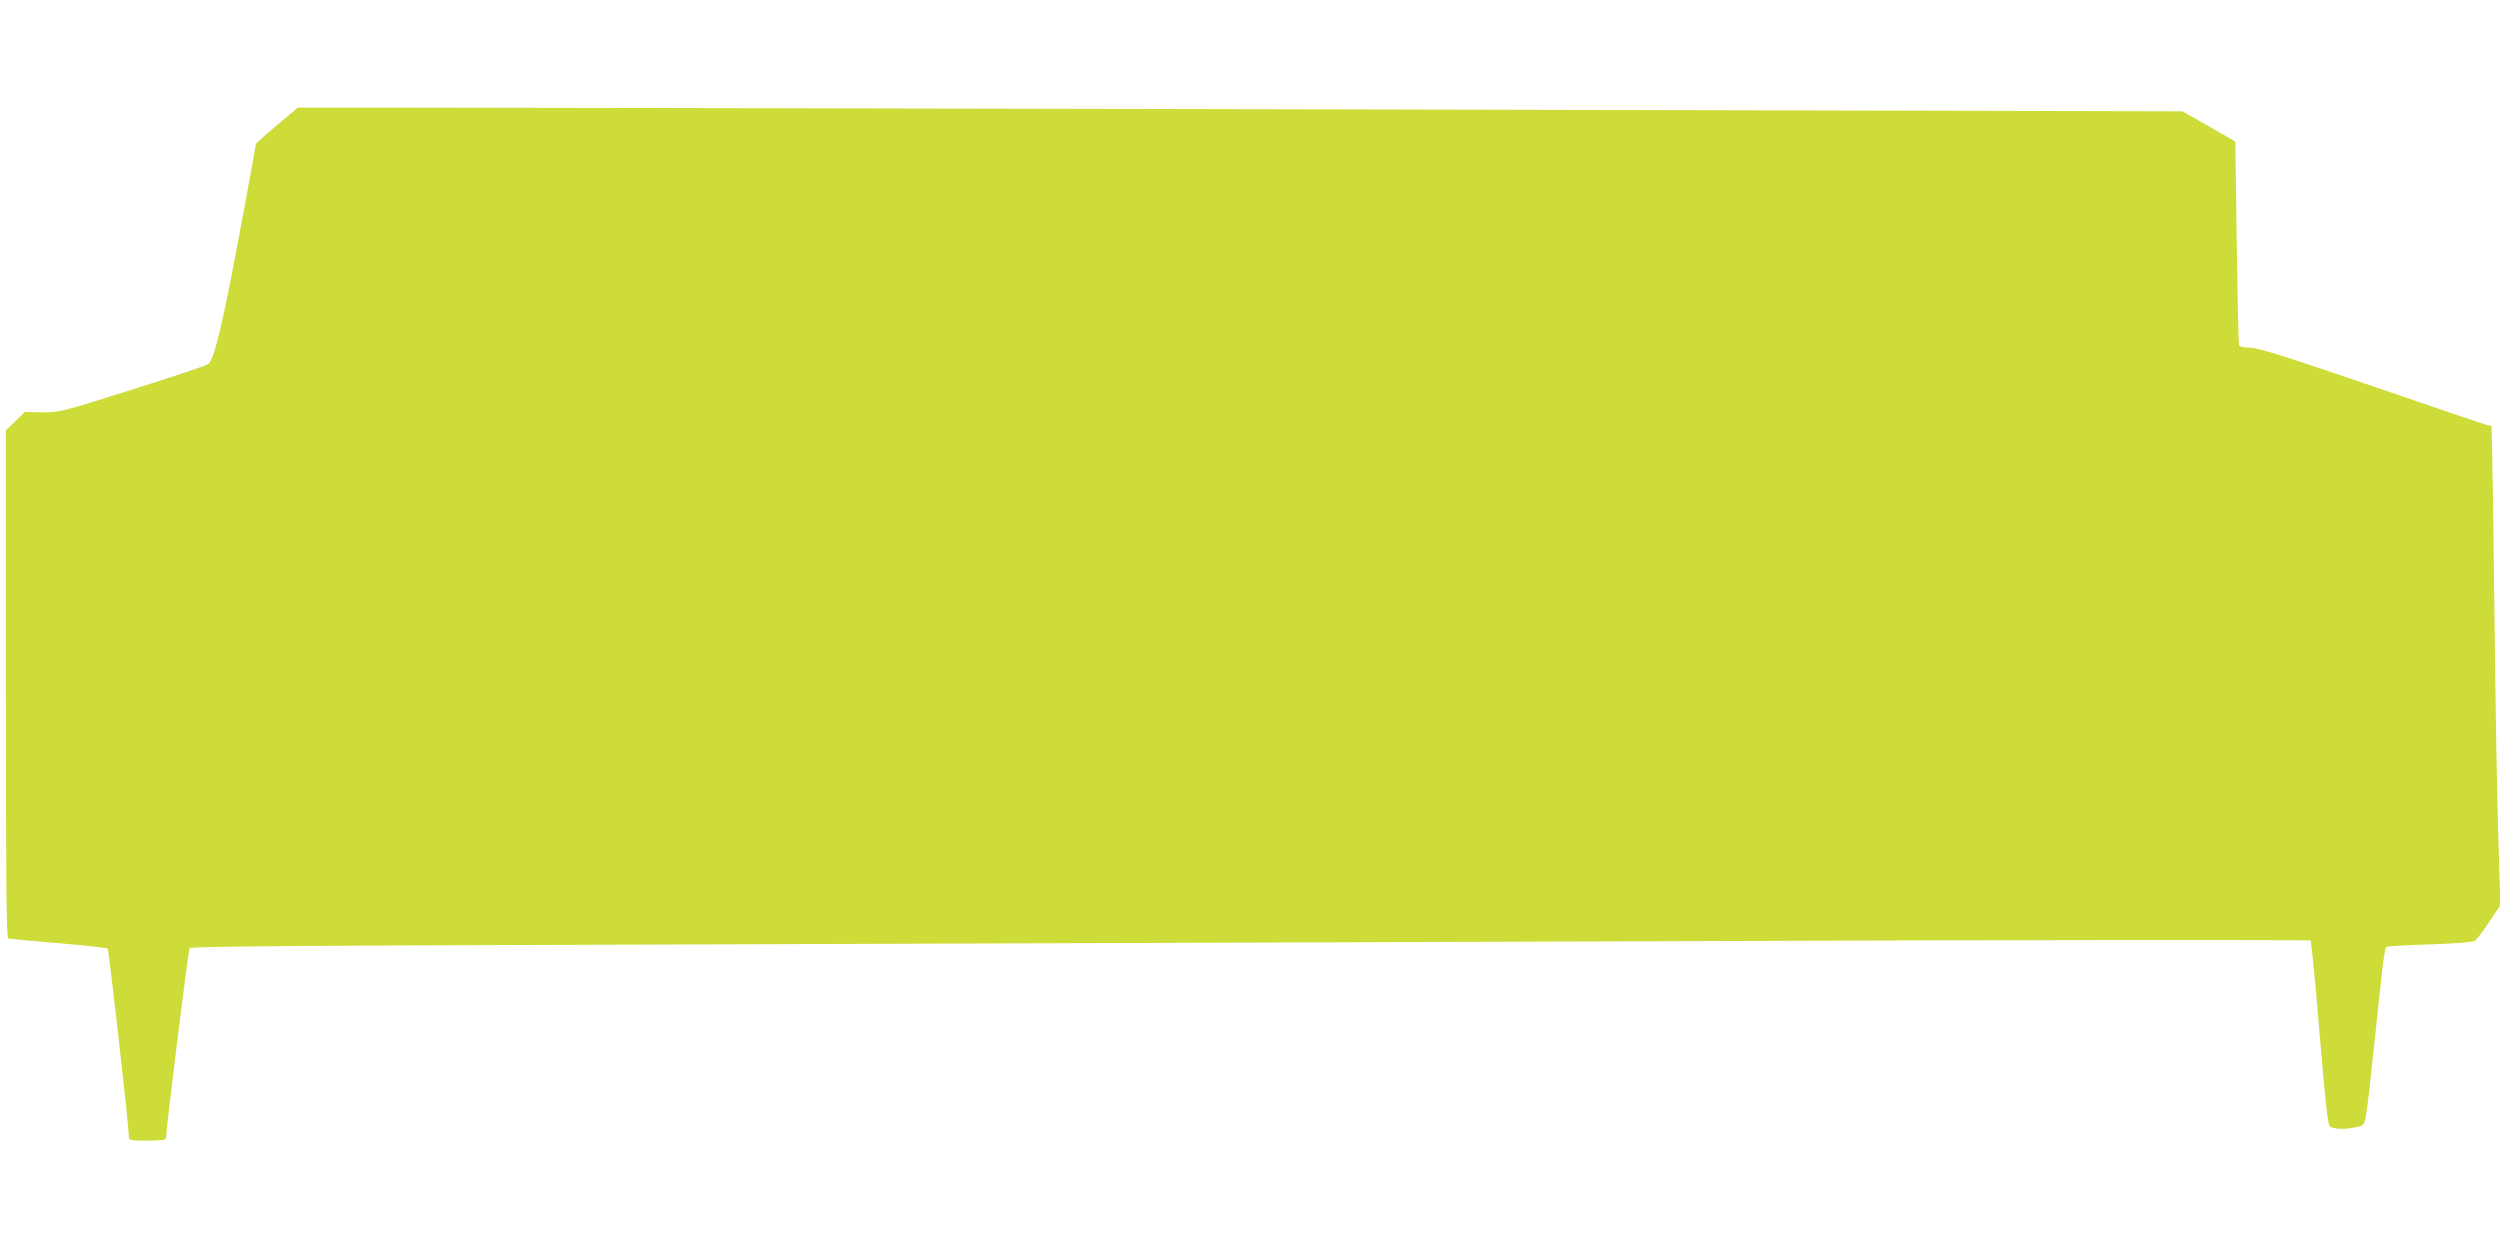 <?xml version="1.0" standalone="no"?>
<!DOCTYPE svg PUBLIC "-//W3C//DTD SVG 20010904//EN"
 "http://www.w3.org/TR/2001/REC-SVG-20010904/DTD/svg10.dtd">
<svg version="1.0" xmlns="http://www.w3.org/2000/svg"
 width="1280pt" height="640pt" viewBox="0 0 1280 640"
 preserveAspectRatio="xMidYMid meet">
<g transform="translate(0,640) scale(0.1,-0.1)"
fill="#cddc39" stroke="none">
<path d="M1418 5759 c-60 -49 -108 -94 -108 -98 0 -5 -36 -202 -80 -438 -90
-484 -134 -669 -165 -688 -11 -7 -186 -66 -390 -130 -365 -115 -371 -117 -459
-116 l-89 2 -49 -48 -48 -47 0 -1298 c0 -1030 3 -1300 12 -1303 7 -2 123 -13
257 -24 134 -11 248 -24 252 -28 7 -7 109 -912 109 -965 0 -16 10 -18 95 -18
69 0 95 3 95 13 0 45 114 964 121 973 6 8 627 13 2136 17 1171 4 3610 12 5421
18 1896 7 3297 8 3302 3 4 -5 25 -218 46 -473 28 -334 42 -468 52 -477 16 -17
91 -18 143 -3 45 14 36 -33 89 459 51 481 48 458 68 464 9 2 110 8 224 11 131
5 212 11 221 19 8 6 40 49 72 96 l57 85 -11 365 c-6 201 -13 590 -16 865 -3
275 -8 663 -11 862 l-7 362 -26 6 c-14 3 -281 94 -593 201 -445 152 -578 194
-618 194 -33 0 -52 5 -56 13 -3 8 -8 245 -12 528 l-7 514 -135 78 -136 77
-4294 10 c-2362 5 -4533 9 -4825 9 l-530 0 -107 -90z"/>
</g>
</svg>
